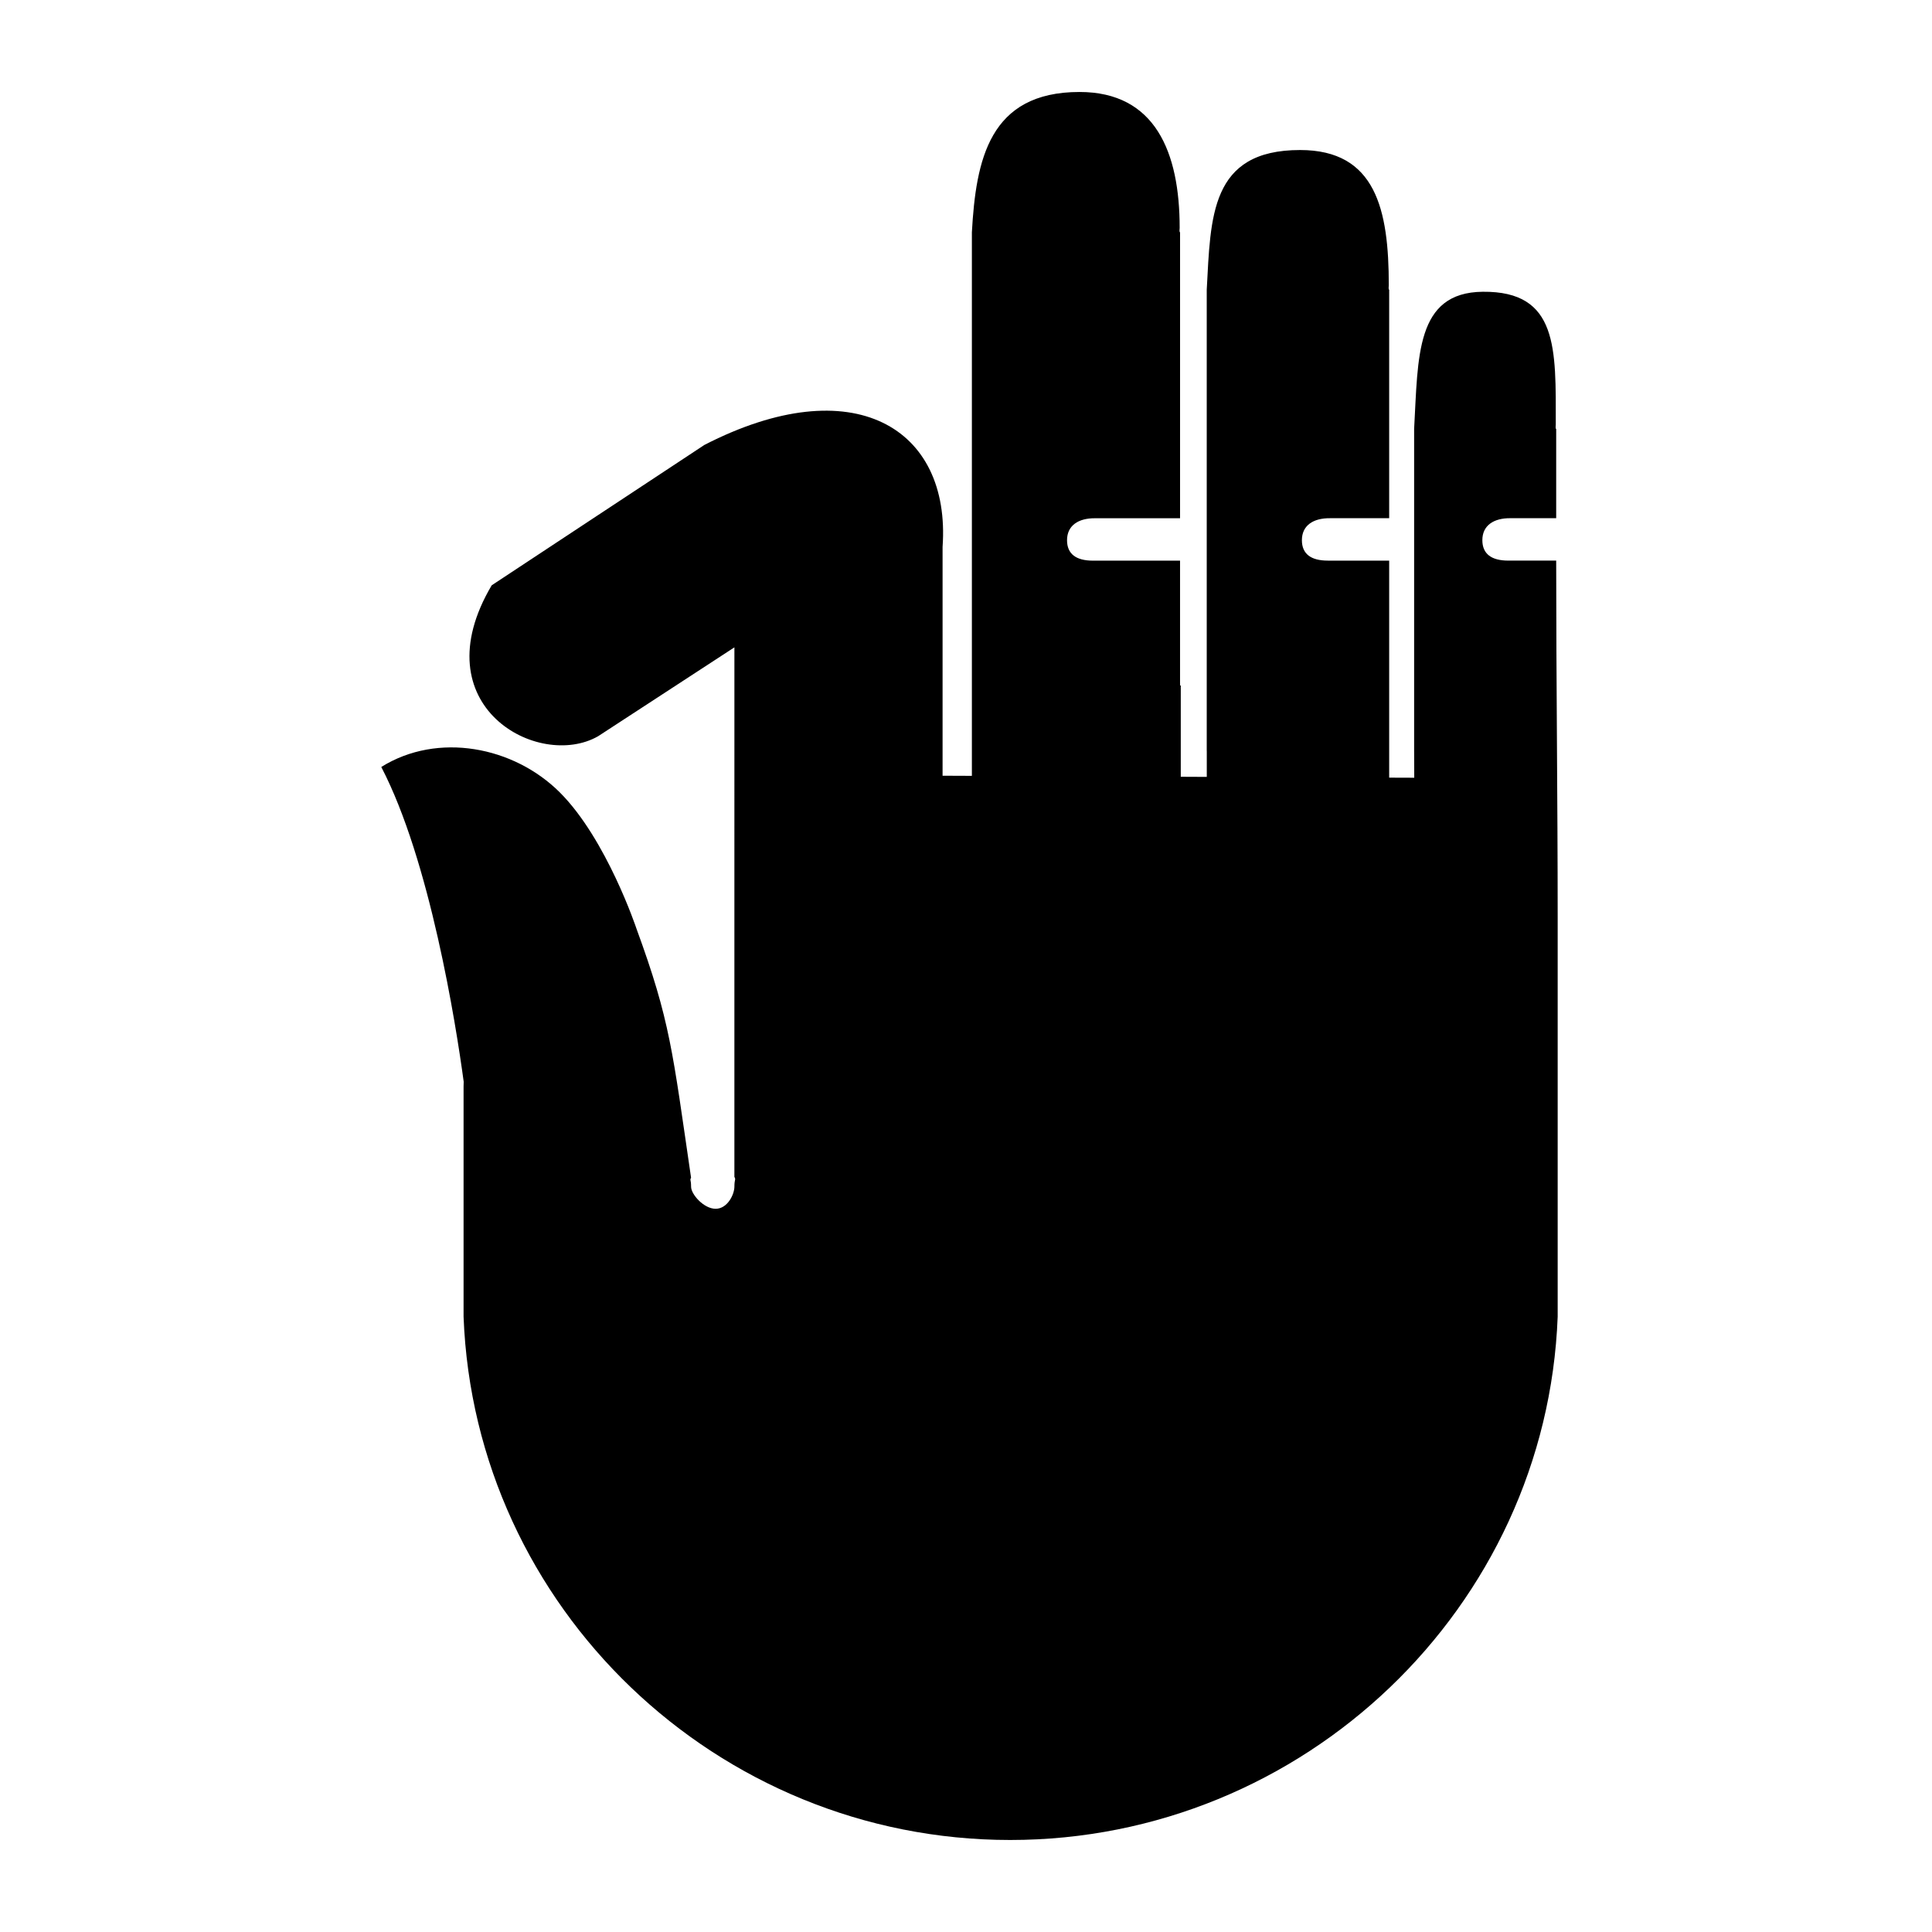 <?xml version="1.0" encoding="UTF-8"?>
<!-- Uploaded to: SVG Repo, www.svgrepo.com, Generator: SVG Repo Mixer Tools -->
<svg fill="#000000" width="800px" height="800px" version="1.1" viewBox="144 144 512 512" xmlns="http://www.w3.org/2000/svg">
 <path d="m338.62 386.71v69.176c0.457 0.82 0.004 0.5 0.004 2.574 0 2.078-1.836 5.879-4.973 5.879-3.133 0-6.508-3.824-6.508-5.852 0-2.027-0.395-1.613-0.004-2.383-4.922-33.578-5.488-41.469-14.473-66.012 0 0-7.887-23.672-20.285-36.074-12.215-12.215-32.383-16.109-47.34-6.762 12.898 24.727 19.766 68.023 21.844 83.418-0.02 0.418-0.035 0.832-0.035 1.246v61.004c2.922 77.086 67.066 138.69 144.87 138.69 77.805 0 142.15-61.602 145.08-138.69v-105.49c0-31.602-0.395-63.242-0.395-94.871h-12.699c-4.438 0-6.867-1.758-6.867-5.422 0-3.891 3-5.852 7.43-5.816h12.137v-23.656c-0.25 0-0.109-0.945-0.109-1.172 0-20.07 0.703-35.375-19.355-35.18-17.824 0.176-17.117 17.18-18.184 36.348v85.277l0.031 7.164-6.644-0.023v-57.516h-16.266c-4.434 0-6.863-1.75-6.863-5.418 0-3.891 2.996-5.856 7.426-5.82h15.703v-60.562c-0.246 0-0.102-0.945-0.102-1.176 0-20.062-3.445-35.836-23.508-35.836-23.93 0-23.676 17.84-24.738 37.012v122.2h0.012v6.914l-6.894-0.031v-24.195h-0.191v-33.078h-23.086c-4.434 0-6.863-1.75-6.863-5.418 0-3.891 3-5.856 7.43-5.82h22.52v-75.785c-0.246 0-0.102-0.945-0.102-1.176 0-20.062-6.477-36-26.539-36.004-23.938 0-27.457 18.008-28.527 37.18v144.05l-7.766-0.031v-60.629c2.254-31.562-23.672-47.32-63.125-27.031l-56.359 37.195c-18.934 32.004 12.402 49.027 28.184 40.008l36.133-23.562z" fill-rule="evenodd"/>
</svg>